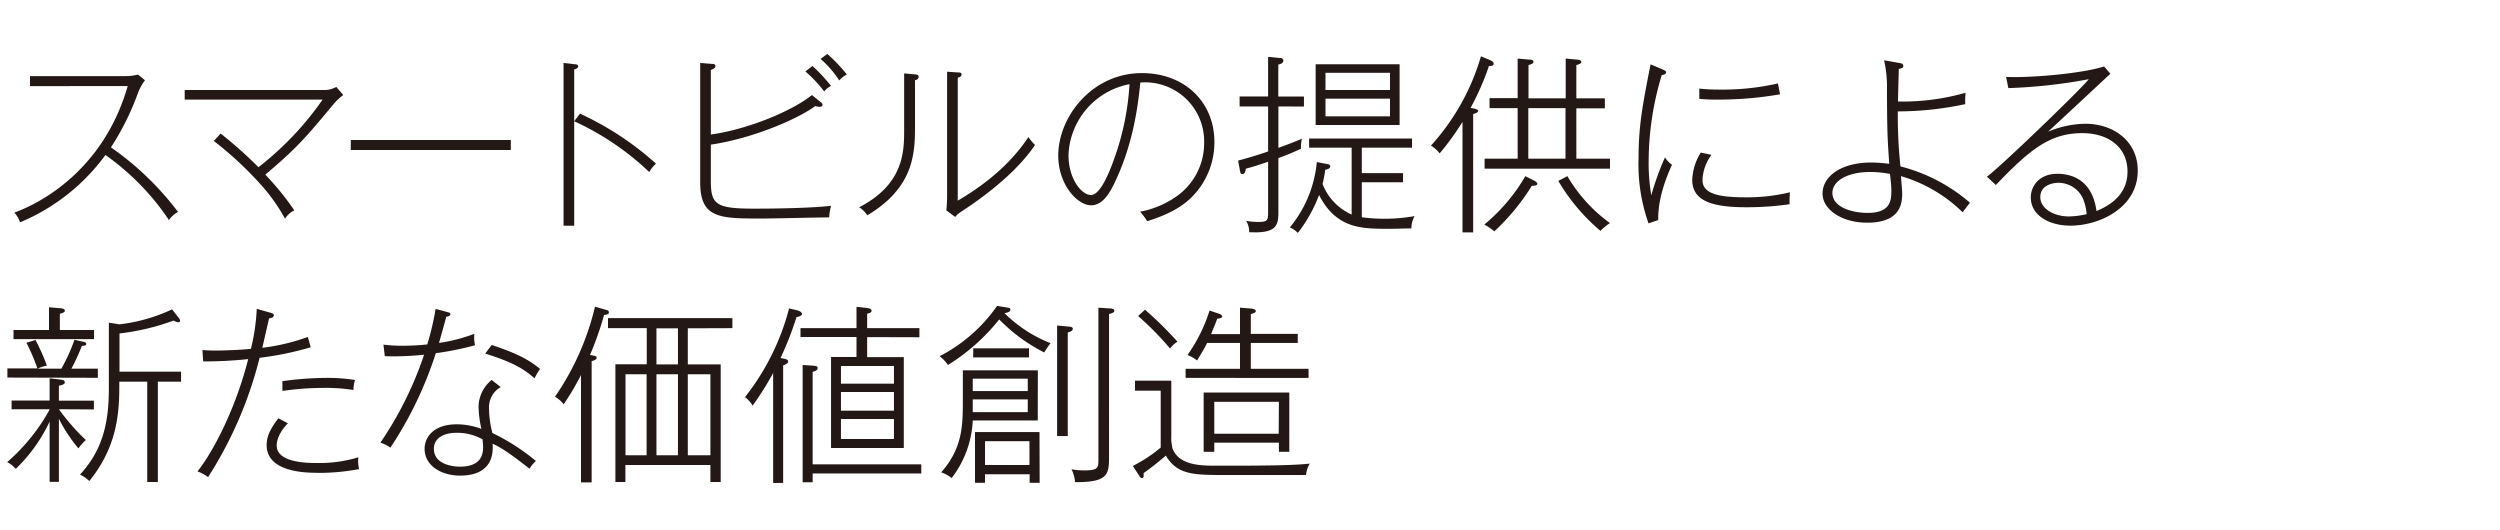 <svg xmlns="http://www.w3.org/2000/svg" width="500" height="106" viewBox="0 0 500 106"><defs><style>.cls-1{fill:#231815;}</style></defs><g id="copy"><path class="cls-1" d="M33.78,44A49.92,49.92,0,0,0,21.09,31,40.49,40.49,0,0,1,4,44.47a4.91,4.91,0,0,0-1.14-1.94c5.74-2.09,17.94-8.85,22.68-25.31H6v-2h19a9.77,9.77,0,0,0,2.59-.31l1.4,1.14a11,11,0,0,0-1.4,2.55,52.68,52.68,0,0,1-5.4,10.87A59.21,59.21,0,0,1,35.6,42.38,5.82,5.82,0,0,0,33.78,44Z"/><path class="cls-1" d="M66.8,20.72c-5.28,6.34-7.18,8.7-13.75,14.21a53.15,53.15,0,0,1,5.81,7.14A4.73,4.73,0,0,0,57,43.74a35.78,35.78,0,0,0-5-7,70.88,70.88,0,0,0-9.24-8.55l1.37-1.48a84.49,84.49,0,0,1,7.56,6.73A61.42,61.42,0,0,0,64.52,19.92H36.94V18H65.09a5,5,0,0,0,2.17-.61L68.66,19A11.37,11.37,0,0,0,66.8,20.72Z"/><path class="cls-1" d="M70.16,30V28h32v2Z"/><path class="cls-1" d="M114.84,13.88V45.15h-2.13V12.59l2.25.26c.45,0,.68.16.68.46S115.11,13.84,114.84,13.88Zm15,20.52a54.71,54.71,0,0,0-15-10.15L116,22.73a60.54,60.54,0,0,1,15.2,10A7,7,0,0,0,129.85,34.4Z"/><path class="cls-1" d="M165.84,43.48c-2.13,0-11.55.23-13.49.23-8.55,0-12.31-.08-12.31-7.26V12.59l2.32.19c.42,0,.72.07.72.46s-.38.53-.91.76V26.91c7.48-1.06,16.26-4.71,20.21-7.9l1.83,1.48a.64.64,0,0,1,.3.46c0,.34-.42.42-.57.42a3.33,3.33,0,0,1-.88-.16c-3.64,2.66-12.5,6.46-20.89,7.72v7.22c0,4.78,1,5.58,8.77,5.58,4.22,0,11.25-.11,15.28-.57A10.15,10.15,0,0,0,165.84,43.48Zm-1-25.19a26.08,26.08,0,0,0-3.76-4l1.41-1.1a34.21,34.21,0,0,1,3.72,4A3.73,3.73,0,0,0,164.85,18.29Zm3-2.21a20.17,20.17,0,0,0-3.72-4.29l1.33-1a29.35,29.35,0,0,1,3.91,4.1A6.07,6.07,0,0,0,167.85,16.08Z"/><path class="cls-1" d="M183,16.05v9.42c0,5.51-.42,12.16-9.54,17.59a5.15,5.15,0,0,0-1.63-1.6c9-4.67,9-11.2,9-15.65V14.68l2.05.19c.42,0,.84.07.84.49S183.51,15.89,183,16.05Zm10.14,25.68c-1.48,1-1.67,1.1-2.09,1.67l-1.78-1.33c.07-.8.15-1.78.15-2.92V14.34l2.13.15c.41,0,.76,0,.76.42s-.38.49-.76.64V40.13c2.69-1.59,9.57-5.77,14.13-12.72A11.48,11.48,0,0,0,207,29C205,32,200.91,36.53,193.16,41.73Z"/><path class="cls-1" d="M238.32,39.45c-2.35,2.36-5.7,3.8-8.89,4.79a13,13,0,0,0-1.4-1.9,18.78,18.78,0,0,0,7.18-3,13,13,0,0,0,5.62-10.83,11.8,11.8,0,0,0-12.76-12c-.46,4.29-1.3,12-5.13,20-.84,1.74-2.25,4.55-4.71,4.55-2.78,0-6.58-4.17-6.58-9.95,0-7.71,6.73-16.49,16.72-16.49,8.55,0,14.51,5.78,14.51,13.79A15.47,15.47,0,0,1,238.32,39.45ZM213.7,31c0,4.82,2.63,8,4.49,8s3.64-4.45,4.56-7a53.08,53.08,0,0,0,3.15-15.16A15,15,0,0,0,213.7,31Z"/><path class="cls-1" d="M255.68,21.29v8.28c2.05-.72,3.88-1.48,4.71-1.82a7.32,7.32,0,0,0-.19,2c-1.93.88-2.88,1.26-4.52,1.87V42c0,2.85,0,4.75-5.85,4.44a4.1,4.1,0,0,0-.61-2.28,13.38,13.38,0,0,0,2.4.23c2,0,2-.34,2-2.28V32.35c-2,.68-2.58.87-4.48,1.4,0,.31-.08,1.07-.69,1.07-.3,0-.38-.27-.45-.65l-.38-2.05c.87-.23,3.26-.88,6-1.83v-9h-5.7v-2h5.7V11.37l2.28.23c.3,0,.76,0,.76.53s-.53.65-1,.8v6.38h5.13v2Zm26.6,24.39c-.95,0-2.81.08-4.6.08-5.32,0-10.41,0-13.87-6.76a28.5,28.5,0,0,1-4.25,7.59,4.4,4.4,0,0,0-1.6-1.1,23.9,23.9,0,0,0,5.4-13.07l2.05.38c.38.08.64.15.64.5s-.53.6-1,.64a24.28,24.28,0,0,1-.54,2.85,11.06,11.06,0,0,0,5.82,6.12V29.53h-8.51V27.71h20.59v1.82H272.36v5.1h8.25v1.82h-8.25v7a34.4,34.4,0,0,0,10.56-.23A5,5,0,0,0,282.28,45.68ZM263.13,25V12.85h16.79V25ZM278,14.56H265.1V18H278Zm0,5.17H265.1v3.54H278Z"/><path class="cls-1" d="M297.79,13.2a52.92,52.92,0,0,1-3.68,8.39c1.06.16,1.52.31,1.52.61s-.69.53-1,.61V46.48h-2.13V24.37a53.45,53.45,0,0,1-4.56,6.3,6.84,6.84,0,0,0-1.75-1.55,45.4,45.4,0,0,0,10-17.86l1.82.76c.26.11.72.38.72.68C298.78,13.16,298.29,13.2,297.79,13.2Zm8.55,24a44.14,44.14,0,0,1-7.48,9.08,10.72,10.72,0,0,0-2-1.37,35.88,35.88,0,0,0,8.21-9.68l1.79.91c.3.15.6.38.6.61C307.44,37.1,307.06,37.13,306.34,37.17Zm-9.42-3.46v-2h6.61V21.63h-5.62v-2h5.62V11.71l2.17.2c.41,0,1,.07,1,.45s-.68.57-1,.65v6.65h7.44V11.71l2.13.2c.23,0,1,.07,1,.45s-.65.57-1,.65v6.65h5.7v2h-5.7V31.74H322v2ZM313.1,21.63h-7.44V31.74h7.44Zm7,24.55a38.6,38.6,0,0,1-8.44-10l1.82-.95A30.65,30.65,0,0,0,322,44.62,9.43,9.43,0,0,0,320.1,46.18Z"/><path class="cls-1" d="M331.65,44l-1.94.68a35.34,35.34,0,0,1-2-13c0-6.53.8-10.67,2.4-18.81l2.35,1c.38.16.76.31.76.58s-.23.49-.87.56a60,60,0,0,0-2.62,17.14,38.29,38.29,0,0,0,.53,6.92A54.53,54.53,0,0,1,333,31.47a4.75,4.75,0,0,0,1.4,1.48C333.59,34.74,331.54,39.38,331.65,44Zm26.26-3.15a60.76,60.76,0,0,1-8.63.6c-6.42,0-10.83-1.06-10.83-5.47a10.94,10.94,0,0,1,1.71-5.47l2.13.46a9,9,0,0,0-1.79,5c0,2.16,1.75,3.49,8.32,3.49a36.68,36.68,0,0,0,9.16-1C357.91,39.72,357.91,40,357.91,40.86ZM343.2,19.92a32.37,32.37,0,0,1-3.34-.15V17.72a32.59,32.59,0,0,0,3.57.19,50.17,50.17,0,0,0,12.16-1.22c.15.76.23,1.22.42,2.17A72.31,72.31,0,0,1,343.2,19.92Z"/><path class="cls-1" d="M392.52,42.45a29.33,29.33,0,0,0-12.31-7.22c0,.54.23,2.93.23,3.39,0,2-.27,5.92-7,5.92-5.13,0-8.93-2.66-8.93-5.81,0-3.5,3.76-6.23,9.73-6.23a31.71,31.71,0,0,1,3.61.26c-.38-5.39-.42-6.64-.46-14.78a24,24,0,0,0-.57-5.92l3,.53c.5.08.84.19.84.57s-.3.49-.91.64c0,.92-.12,4.34-.15,6.5a45.82,45.82,0,0,0,13.52-1.75,15.8,15.8,0,0,0-.07,2.28,64.83,64.83,0,0,1-13.49,1.45,97.5,97.5,0,0,0,.53,11A34.22,34.22,0,0,1,394,40.55C393.47,41.2,392.86,42,392.52,42.45ZM378,34.78a22.45,22.45,0,0,0-4-.38c-4.44,0-7.52,1.75-7.52,4.18,0,2.85,3.88,4,7.07,4,4.33,0,4.71-2.28,4.71-4.11C378.31,37.89,378.23,36.79,378,34.78Z"/><path class="cls-1" d="M422.08,14.75c-.19.16-12.12,11.29-12.46,11.59a19.81,19.81,0,0,1,7.44-1.59c5.59,0,10.49,3.42,10.49,9.38,0,7.52-7.79,11-13.45,11-4.22,0-7.94-2-7.94-5.66,0-2.13,1.56-4.71,5.32-4.71,2.16,0,6.91.68,7.82,7.45,3.88-1.6,6.2-4.11,6.2-7.91,0-4.86-3.84-7.67-9-7.67C410,26.61,406,29.88,399.17,37l-1.79-1.67c2.51-1.75,18.92-17.59,20.37-19.49a104.87,104.87,0,0,1-16.08,1.78l-.45-2.24c4.94.23,15.23-.68,19.6-2.09Zm-5.59,24.74a5.4,5.4,0,0,0-4.82-2.93c-1.14,0-3.61.5-3.61,2.85s2.77,3.88,5.73,3.88a16.76,16.76,0,0,0,3.54-.46A9.83,9.83,0,0,0,416.49,39.49Z"/><path class="cls-1" d="M11.78,81.85A42.41,42.41,0,0,0,17.17,88a9.17,9.17,0,0,0-1.48,1.68,29.88,29.88,0,0,1-3.91-5.93V96.37H9.92V84.32a32,32,0,0,1-6.77,9.46,5.8,5.8,0,0,0-1.71-1.36A38.62,38.62,0,0,0,9.92,81.93v-.08H2.32V80.1h7.6V75.66l1.93.23c.54.07,1.11.11,1.11.57s-.76.6-1.18.68v3h7v1.75ZM1.48,75.51V73.68h6a37.61,37.61,0,0,0-2.2-5.13L7.1,68a40,40,0,0,1,2.28,5.13,6.09,6.09,0,0,0-1.82.6h4.71a34.41,34.41,0,0,0,2.62-5.77l1.71.38c.42.07.65.23.65.45,0,.38-.57.38-.87.38a43.15,43.15,0,0,1-2.09,4.56h5.28v1.83ZM2.7,67.83V66H9.8V61.45l2.17.19c.34,0,1,.11,1,.49s-.73.57-1,.61V66h6.84v1.82Zm28.87,8.51V96.4H29.45V76.34H23.86v1.18c0,6.46-1,12.5-6,18.69A6.65,6.65,0,0,0,16,94.92c4.37-4.75,5.77-10,5.77-17.17V64.53l2.09.34a33.79,33.79,0,0,0,10.56-3l1.41,1.82a.73.73,0,0,1,.19.45c0,.16-.11.31-.38.31a2.24,2.24,0,0,1-.91-.34,46.68,46.68,0,0,1-10.83,2.58v7.64H36.21v2Z"/><path class="cls-1" d="M51.92,71.56a80.25,80.25,0,0,1-10.3,23.86,8.6,8.6,0,0,0-2.12-1.14C43,89.87,47.32,81.05,49.64,71.82a82.1,82.1,0,0,1-9,.46L40.48,70c.76.07,1.56.11,2.7.11,1.64,0,4.68-.11,7-.34a40.62,40.62,0,0,0,1.17-8l2.55.72c.61.16.87.27.87.57,0,.46-.64.57-.95.61-.23.91-1.14,5-1.36,5.89a41.26,41.26,0,0,0,9.11-2.17l.57,2.06A61.64,61.64,0,0,1,51.92,71.56Zm11.67,23c-2.13,0-10.26,0-10.26-5.55,0-1.78.79-3.34,2.35-5.35l1.9,1c-2.24,2.28-2.24,4.14-2.24,4.45,0,3.49,6.31,3.49,8.09,3.49a26.85,26.85,0,0,0,8.25-1.14,6.08,6.08,0,0,0,.15,2.36A44,44,0,0,1,63.59,94.58ZM70.69,78a34.89,34.89,0,0,0-5.89-.42,57.76,57.76,0,0,0-8.32.61V76.23a65.13,65.13,0,0,1,8.85-.65A34,34,0,0,1,71,76,7.21,7.21,0,0,0,70.69,78Z"/><path class="cls-1" d="M87.16,70.64a76.2,76.2,0,0,1-9.08,18.89,7.2,7.2,0,0,0-2-1,71.54,71.54,0,0,0,8.74-17.59,57.19,57.19,0,0,1-7.86.3l-.27-2.31a31,31,0,0,0,3.76.22,49.7,49.7,0,0,0,5-.26,54.24,54.24,0,0,0,1.67-7.11l2.39.65c.35.07.57.19.57.45s-.41.42-.83.46c-.23.91-.61,2.28-1.45,5.24a32.16,32.16,0,0,0,7.07-1.82A7.82,7.82,0,0,0,95,69.05,60.85,60.85,0,0,1,87.16,70.64Zm18.73,23.1c-4.86-3.83-6.12-4.4-7.37-5,.45,6-4.52,6.38-6.5,6.38-3.8,0-7.1-2-7.1-5.36,0-2.12,1.55-4.9,6.49-4.9a14.1,14.1,0,0,1,4.87.92,22,22,0,0,1-.57-4.49A7,7,0,0,1,98.33,76l1.82,1.41a4.65,4.65,0,0,0-2.35,4.29,20.69,20.69,0,0,0,.68,4.9,42.7,42.7,0,0,1,8.7,5.59A7.69,7.69,0,0,0,105.89,93.74ZM96.5,87.86a10.43,10.43,0,0,0-5.2-1.3c-2.47,0-4.52,1-4.52,3.19,0,3.54,4.79,3.58,5.13,3.58,2.85,0,4.71-1,4.71-3.88A15.24,15.24,0,0,0,96.5,87.86Zm10.42-12.2c-2-1.71-4-3.12-9.88-4.94L98.33,69c5.7,1.86,7.83,3.27,9.69,4.79A10.16,10.16,0,0,0,106.92,75.66Z"/><path class="cls-1" d="M120.81,63A64.84,64.84,0,0,1,118,71c1,.16,1.33.23,1.33.57s-.6.57-1,.65V96.48h-2.13V75a52.67,52.67,0,0,1-3.46,5.85A6.45,6.45,0,0,0,111,79.34a53.27,53.27,0,0,0,8-18l2,.57c.57.15.76.23.76.5C121.87,62.89,121.26,62.93,120.81,63Zm16.75,2.66v7.22h6.58V96.4h-2.06V93h-17V96.4h-2V72.85h6.27V65.63h-7.75v-2h24.88v2Zm-8.24,9.19H125.1V91.05h4.22Zm6.27-9.19h-4.3v7.22h4.3Zm0,9.19h-4.3V91.05h4.3Zm6.49,0h-4.52V91.05h4.52Z"/><path class="cls-1" d="M159.3,63.42a65.18,65.18,0,0,1-3.19,8.17l.72.16c.61.11.8.3.8.57s-.23.45-1,.76V96.59h-2v-22a59.51,59.51,0,0,1-4.1,6.53A6.37,6.37,0,0,0,149,79.42a48.27,48.27,0,0,0,8.82-17.74l1.59.38c.65.15,1,.49,1,.72S160.13,63.27,159.3,63.42Zm14.13,4v4h7.33V89.6H166.21V71.4h5.09v-4H160.1V65.63h11.2V61.37l2.09.23c.69.08.92.27.92.53,0,.42-.46.5-.88.61v2.89h10.45v1.82Zm-10.9,27.28v1.75h-2V73l1.79.11c1.06.08,1.21.15,1.21.53s-.41.57-1,.73v18.5h21.73v1.82Zm16.26-21.5h-10.6v3.53h10.6Zm0,5.2h-10.6v3.73h10.6Zm0,5.4h-10.6v4h10.6Z"/><path class="cls-1" d="M201.55,61.53c.23,0,.53.07.53.45s-.64.57-1.18.65a27.05,27.05,0,0,0,9.2,6c-.72,1-.8,1.14-1.26,1.86a34.06,34.06,0,0,1-9-6.61A39.62,39.62,0,0,1,189.58,73a6.64,6.64,0,0,0-1.67-1.75,31.68,31.68,0,0,0,11.51-10.07Zm6,22.56h-13a20.32,20.32,0,0,1-4.22,11.52,6.71,6.71,0,0,0-2.09-1.14c4.33-4.94,4.33-9.39,4.33-14.78V74.06h15Zm-2-5.88V75.74h-11v2.47Zm-11,1.67v2.54h11V79.88Zm.11-10.22h11.14v1.82H194.63Zm13.27,26.9h-2V94.85H197v1.71h-2V86.41H207.9ZM197,88.24V93h8.89V88.24Zm16.45-22.95c.72.07,1.1.07,1.1.49,0,.23-.11.46-1,.72V87.21h-2.13V65.1Zm8.28-3.61c.72,0,1.14.11,1.14.49s-.72.57-1.06.61V91c0,3.8,0,5.47-6.8,5.43a6.63,6.63,0,0,0-.72-2.58,13.9,13.9,0,0,0,2.58.23c2.81,0,2.81-.57,2.81-2.17V61.53Z"/><path class="cls-1" d="M261.21,95H245.06c-6.23,0-9.61,0-11.89-3.88-.46.38-2.47,2.13-4.45,3.5,0,.45.12,1-.34,1-.23,0-.42-.26-.57-.53l-1.25-1.9a28.79,28.79,0,0,0,5.58-3.68V78.13H227v-2h7.26V87.1a8.78,8.78,0,0,0,.26,2.65c1.37,3.39,5.74,3.39,8.9,3.39,7.52,0,14.81,0,18.54-.42A5.21,5.21,0,0,0,261.21,95ZM234,69.69a60.34,60.34,0,0,0-6.38-6.49L229,61.94a74.24,74.24,0,0,1,6.49,6.39A6.4,6.4,0,0,0,234,69.69Zm3.12,5.89V73.76H248V68.59h-6.58c-.41.84-.87,1.64-2,3.5A7.77,7.77,0,0,0,237.5,71a31.81,31.81,0,0,0,4.41-8.89l1.82.61c.34.11.72.34.72.57s-.38.41-1,.45c-.6,1.63-1,2.39-1.21,3.08H248V61.53l2.16.18c.23,0,1,.12,1,.5s-.72.53-1,.61v3.95h9.39v1.82h-9.39v5.17h11.55v1.82Zm18.66,14.78V88.54H242.86v1.82h-2.13V78.51h17.13V90.36Zm0-10H242.86v6.39h12.88Z"/></g></svg>